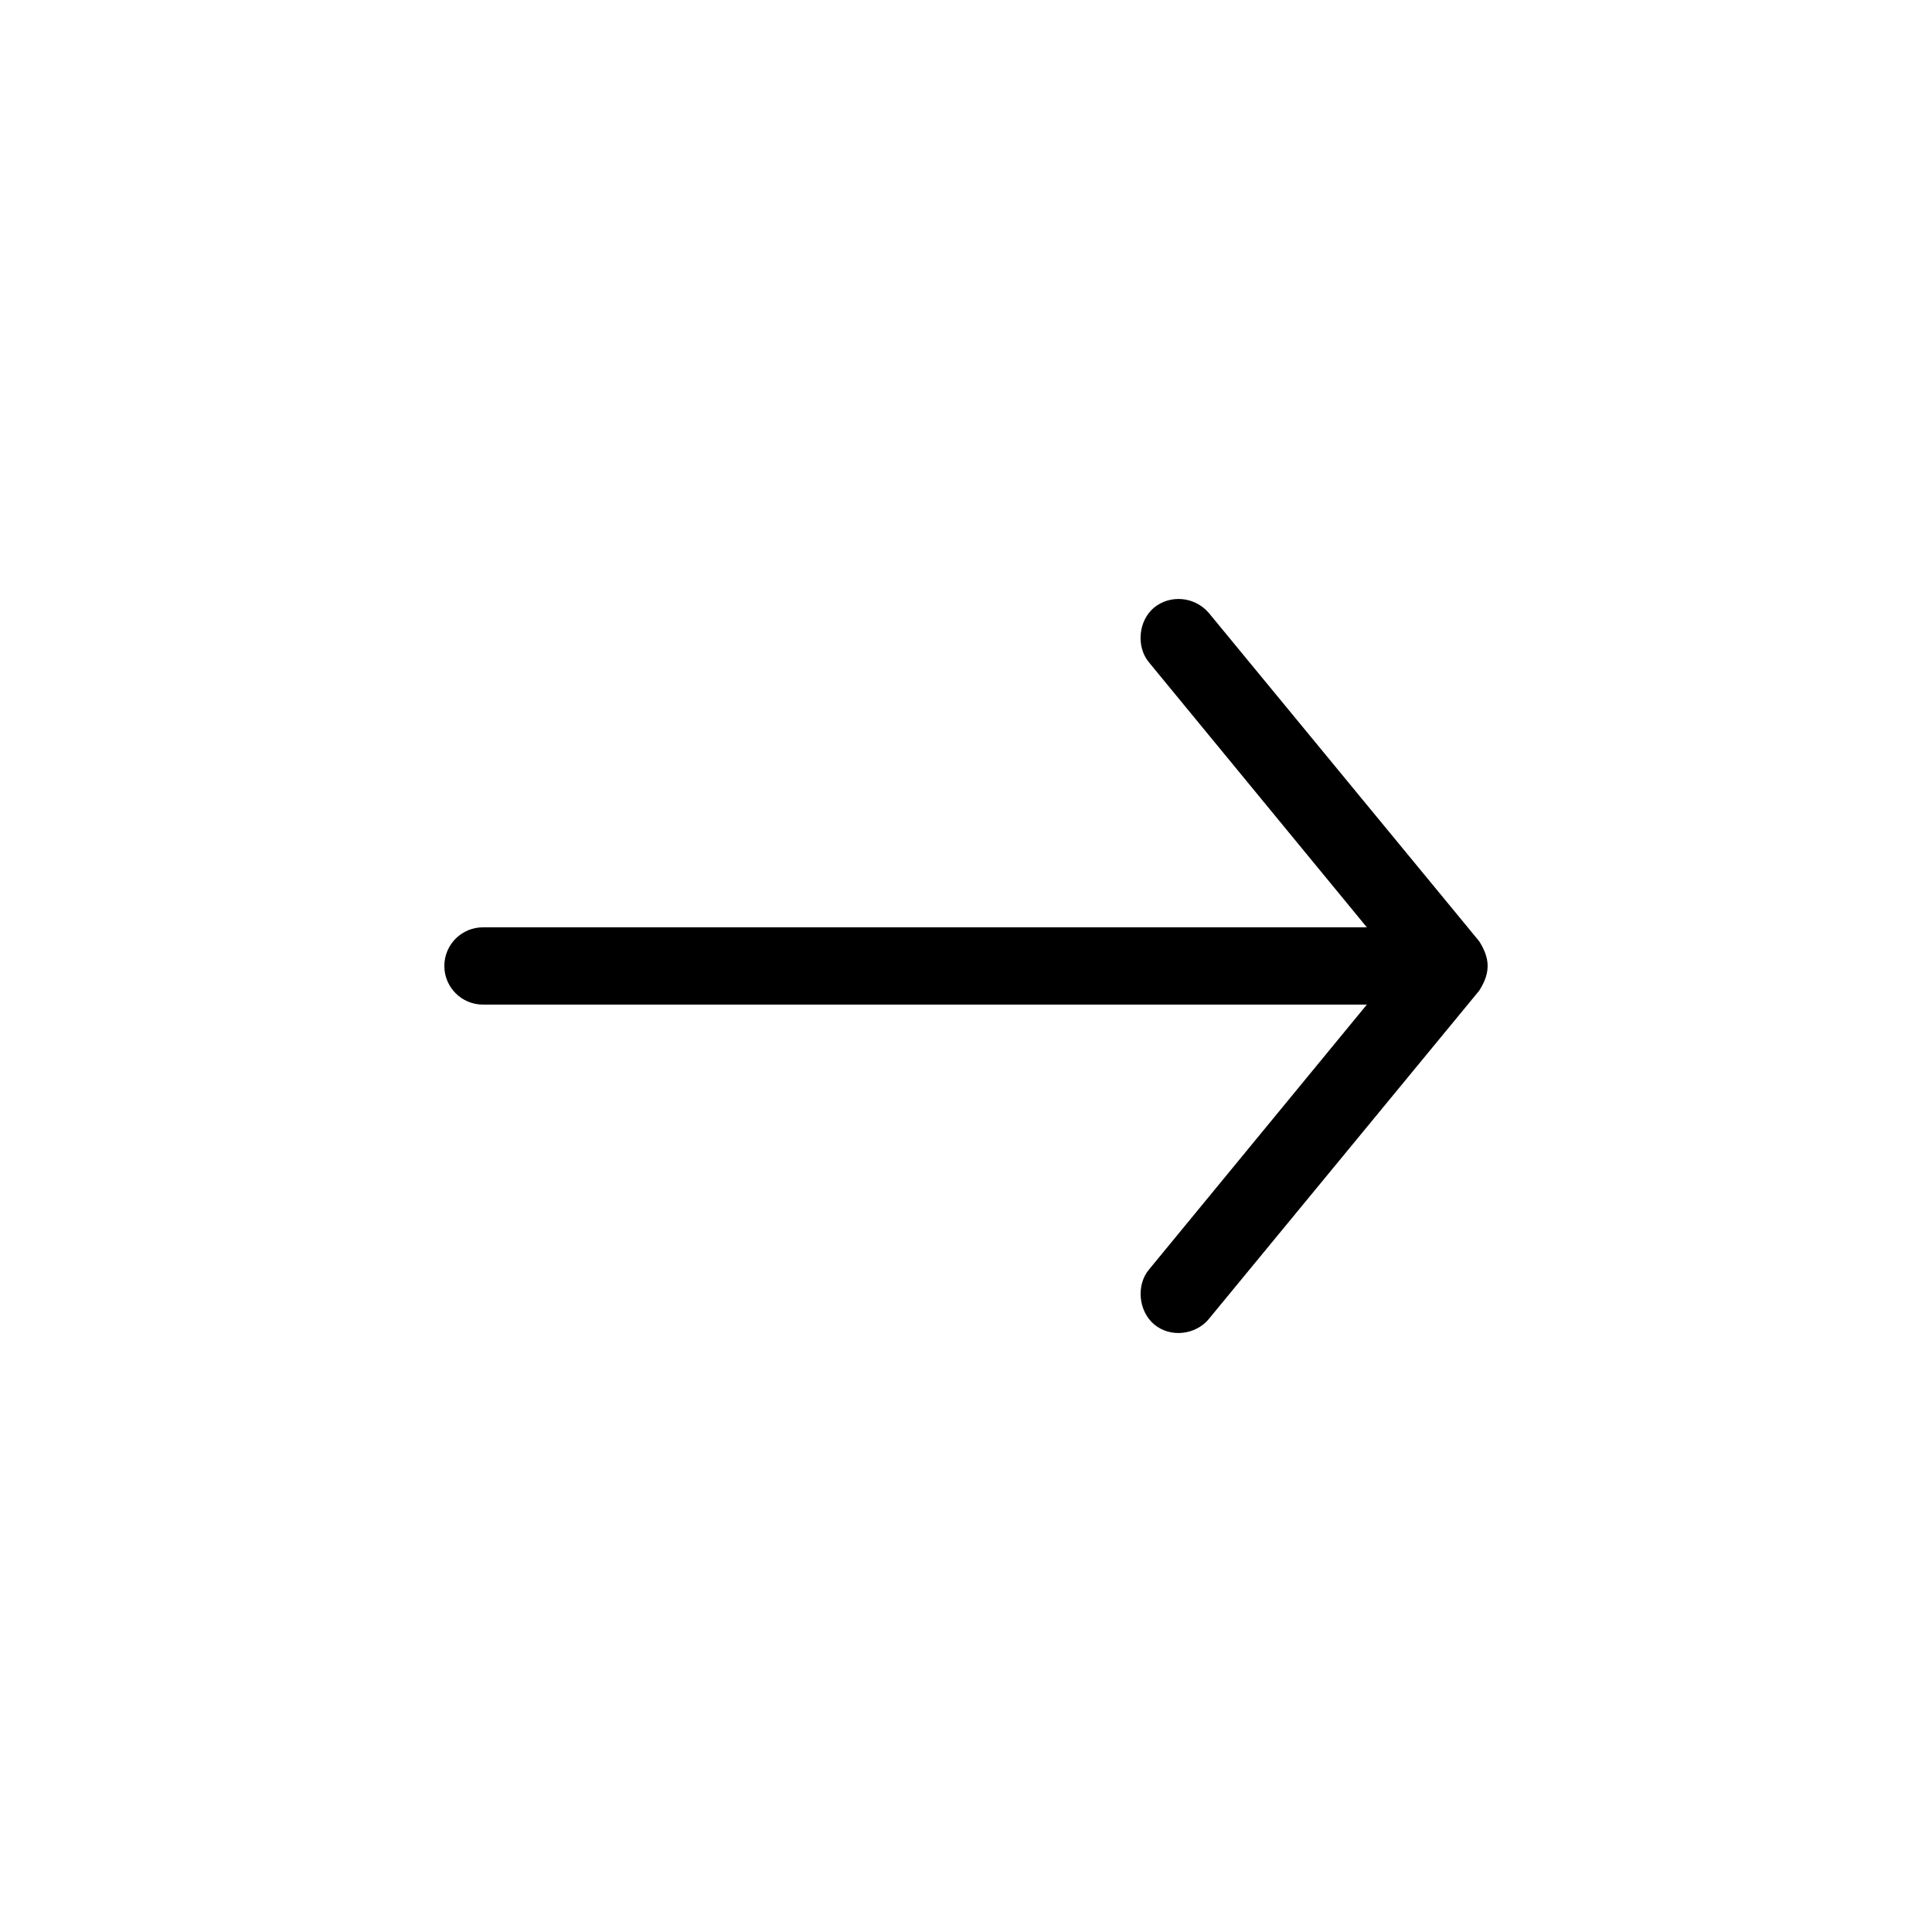 <svg height='300px' width='300px'  fill="#000000" xmlns:dc="http://purl.org/dc/elements/1.1/" xmlns:cc="http://creativecommons.org/ns#" xmlns:rdf="http://www.w3.org/1999/02/22-rdf-syntax-ns#" xmlns:svg="http://www.w3.org/2000/svg" xmlns="http://www.w3.org/2000/svg" xmlns:sodipodi="http://sodipodi.sourceforge.net/DTD/sodipodi-0.dtd" xmlns:inkscape="http://www.inkscape.org/namespaces/inkscape" version="1.1" x="0px" y="0px" viewBox="0 0 100 100"><g transform="translate(0,-952.362)"><path style="text-indent:0;text-transform:none;direction:ltr;block-progression:tb;baseline-shift:baseline;color:#000000;enable-background:accumulate;" d="m 76.561,1001.079 -14,-17 c -0.745,-0.861 -2.018,-0.936 -2.828,-0.266 -0.81,0.671 -0.936,2.018 -0.266,2.828 l 11.281,13.719 -45.749,0 c -1.105,0 -2,0.895 -2,2 0,1.105 0.895,2 2,2 l 45.749,0 -11.281,13.719 c -0.671,0.81 -0.536,2.147 0.266,2.828 0.845,0.718 2.157,0.544 2.828,-0.266 l 14,-17 c 0.625,-0.972 0.543,-1.704 0,-2.562 z" fill="#000000" fill-opacity="1" stroke="none" marker="none" visibility="visible" display="inline" overflow="visible"></path></g></svg>